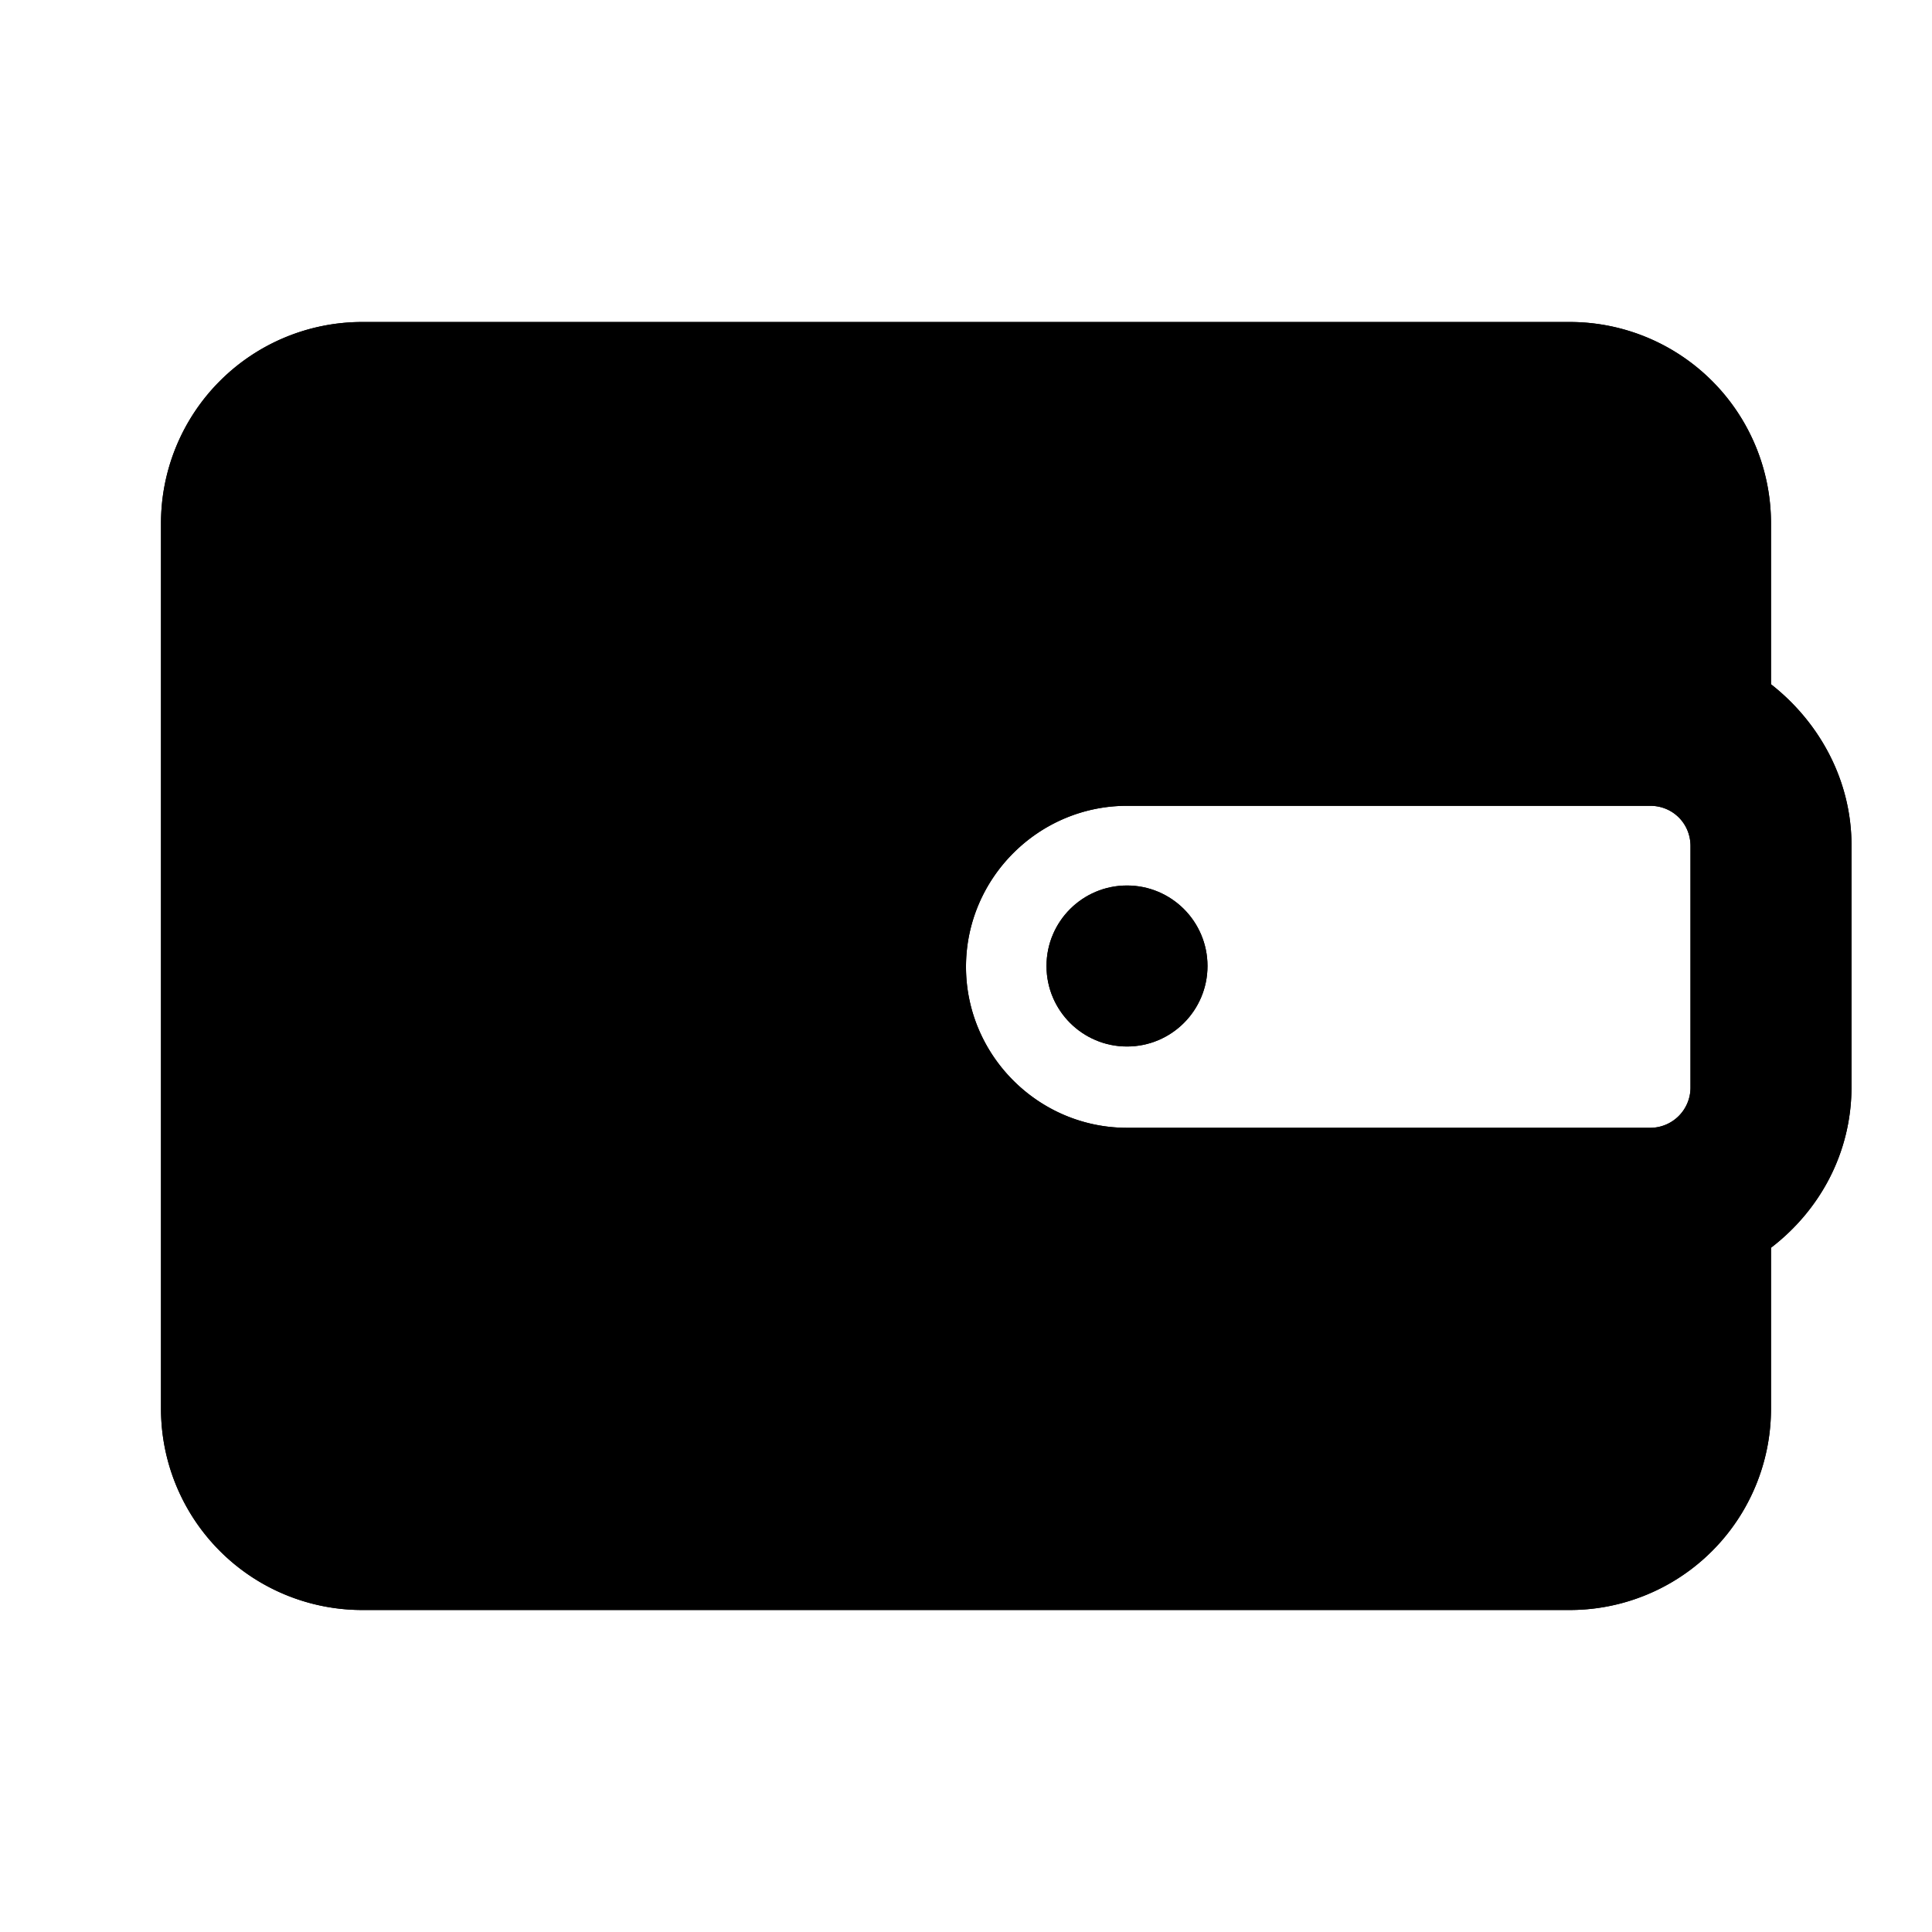 <svg xmlns="http://www.w3.org/2000/svg" viewBox="0 0 24 24">
   <path class="accent" d="M21 19H3V5h18v4h-8l-2 3 2 3h8v4z" />
   <g class="outline">
      <path d="M22 8.51V6.5A2.5 2.5 0 0 0 19.5 4h-15A2.5 2.5 0 0 0 2 6.5v11A2.5 2.5 0 0 0 4.5 20h15a2.5 2.5 0 0 0 2.5-2.5v-2c.6-.46 1-1.17 1-2v-3c0-.81-.4-1.53-1-2Zm-1 5a.5.5 0 0 1-.5.5H14c-1.1 0-2-.9-2-2s.9-2 2-2h6.5c.28 0 .5.22.5.5v3ZM19.5 18h-15a.5.5 0 0 1-.5-.5v-11c0-.28.22-.5.5-.5h15c.28 0 .5.22.5.5V8h-6a4 4 0 1 0 0 8h6v1.5a.5.5 0 0 1-.5.5Z" />
      <circle cx="14" cy="12" r="1" />
   </g>
   <g class="solid">
      <path d="M22 8.51V6.5A2.5 2.5 0 0 0 19.5 4h-15A2.5 2.5 0 0 0 2 6.5v11A2.5 2.5 0 0 0 4.5 20h15a2.5 2.5 0 0 0 2.5-2.5v-2c.6-.46 1-1.17 1-2v-3c0-.81-.4-1.53-1-2Zm-1 5a.5.5 0 0 1-.5.5H14c-1.1 0-2-.9-2-2s.9-2 2-2h6.5c.28 0 .5.22.5.5v3Z" />
      <circle cx="14" cy="12" r="1" />
   </g>
</svg>